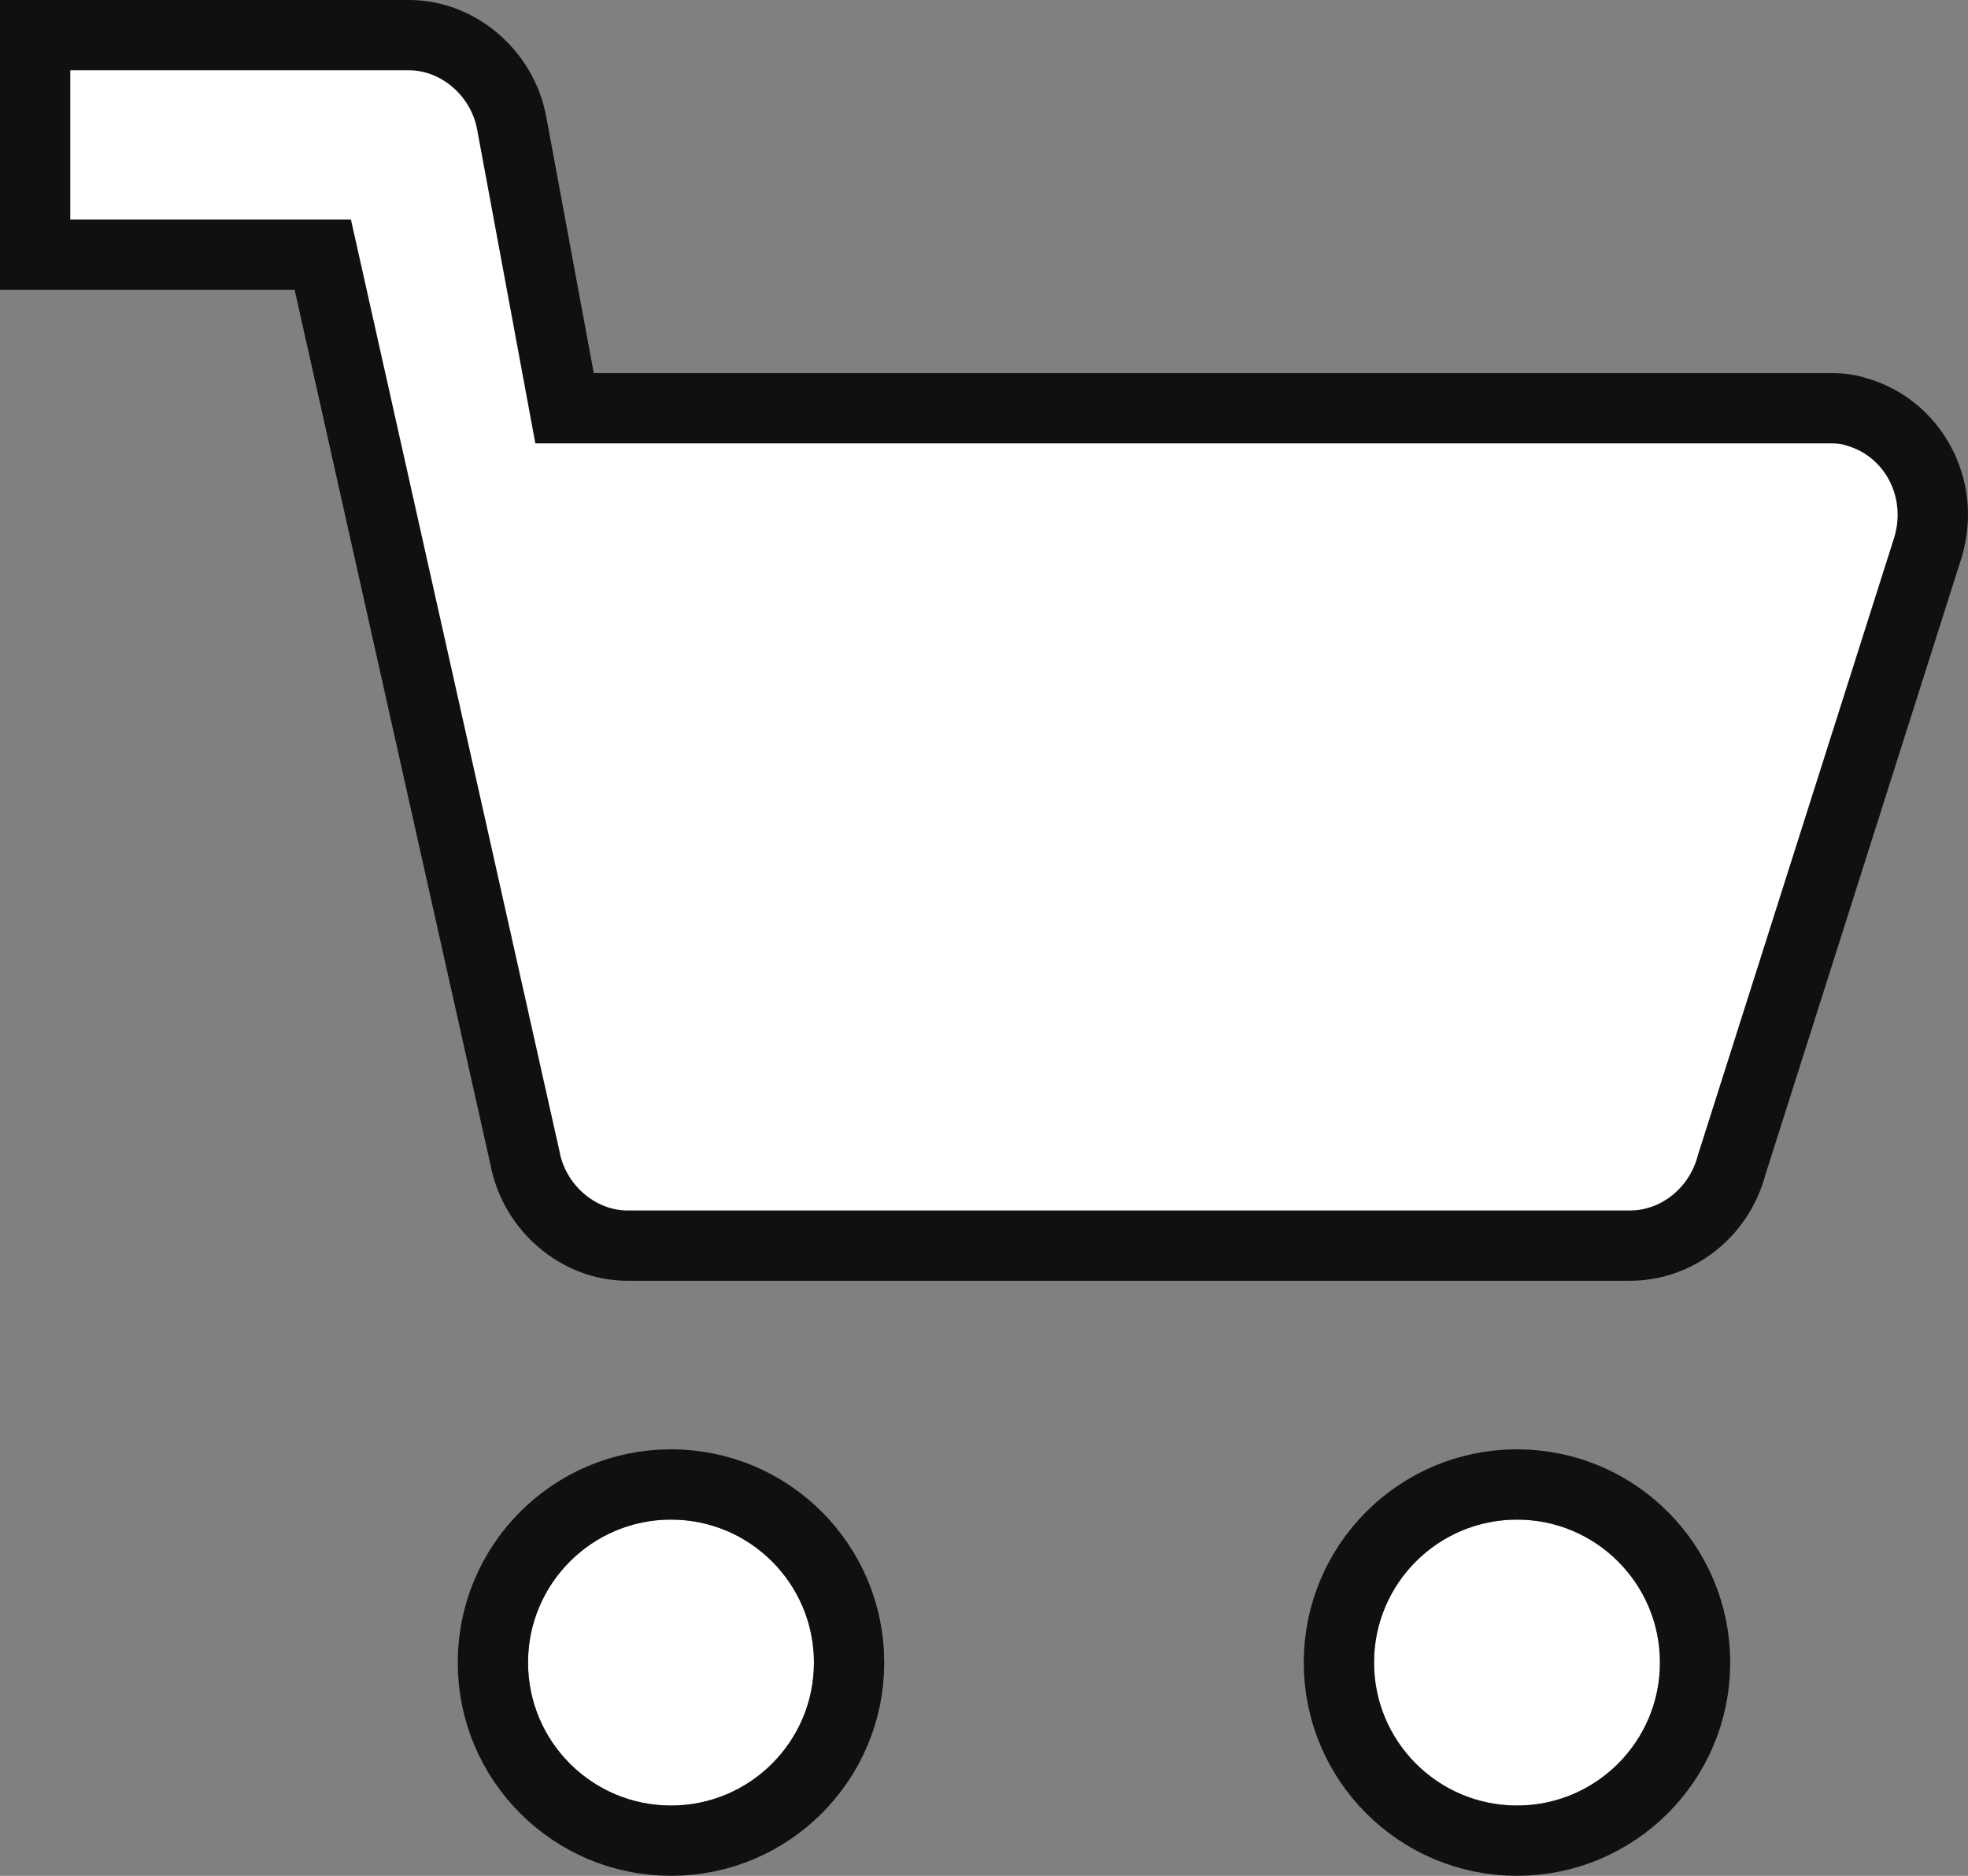 <svg xmlns="http://www.w3.org/2000/svg" width="28.001" height="26.688" viewBox="0 0 28.001 26.688"><rect x="0" y="0" width="28.001" height="26.688" fill="#808080" stroke="none"/><defs><style>.a,.b{fill:#fff;}.a{stroke:#101010;}.c,.e{stroke:none;}.d{fill:none;}.e{fill:#101010;}</style></defs><g transform="translate(1 1)"><g transform="translate(18.55 20.62)"><g transform="translate(0 0)"><g class="a"><ellipse class="c" cx="2.034" cy="2.034" rx="2.034" ry="2.034"/><ellipse class="d" cx="2.034" cy="2.034" rx="2.534" ry="2.534"/></g></g></g><g transform="translate(0 0)"><g class="b" transform="translate(0 -7.588)"><path class="c" d="M 22.189 24.31 L 7.929 24.31 C 7.226 24.31 6.601 23.774 6.469 23.06 L 3.592 10.211 L 2.86254885395465e-06 10.211 L -0.5 10.211 L -0.5 9.711 L -0.5 7.588 L -0.5 7.088 L 2.86254885395465e-06 7.088 L 4.82 7.088 C 5.527 7.088 6.155 7.631 6.282 8.35 L 7.032 12.396 L 25.012 12.396 C 25.117 12.396 25.259 12.396 25.418 12.449 C 25.799 12.559 26.115 12.812 26.308 13.162 C 26.511 13.53 26.555 13.959 26.432 14.372 L 26.431 14.377 L 26.43 14.381 L 23.639 23.16 C 23.461 23.838 22.867 24.31 22.189 24.31 Z"/><path class="e" d="M 3.814697265625e-06 7.588 L 3.814697265625e-06 9.711 L 3.993 9.711 L 6.959 22.961 C 7.044 23.446 7.472 23.81 7.929 23.81 L 22.189 23.81 C 22.645 23.81 23.044 23.477 23.158 23.022 L 25.953 14.23 C 26.124 13.654 25.811 13.077 25.269 12.926 C 25.183 12.896 25.098 12.896 25.012 12.896 L 6.617 12.896 L 5.79 8.437 C 5.704 7.952 5.276 7.588 4.82 7.588 L 3.814697265625e-06 7.588 M -1 6.588 L 3.814697265625e-06 6.588 L 4.82 6.588 C 5.764 6.588 6.603 7.306 6.774 8.259 L 7.448 11.896 L 25.012 11.896 C 25.134 11.896 25.334 11.896 25.567 11.971 C 26.072 12.12 26.489 12.456 26.746 12.92 C 27.014 13.406 27.073 13.972 26.912 14.515 L 26.909 14.524 L 26.906 14.533 L 24.119 23.3 C 23.88 24.191 23.091 24.81 22.189 24.81 L 7.929 24.81 C 6.991 24.81 6.158 24.103 5.979 23.161 L 3.192 10.711 L 3.814697265625e-06 10.711 L -1 10.711 L -1 9.711 L -1 7.588 L -1 6.588 Z"/></g></g><g transform="translate(6.513 20.62)"><g transform="translate(0 0)"><g class="a"><ellipse class="c" cx="2.034" cy="2.034" rx="2.034" ry="2.034"/><ellipse class="d" cx="2.034" cy="2.034" rx="2.534" ry="2.534"/></g></g></g></g></svg>